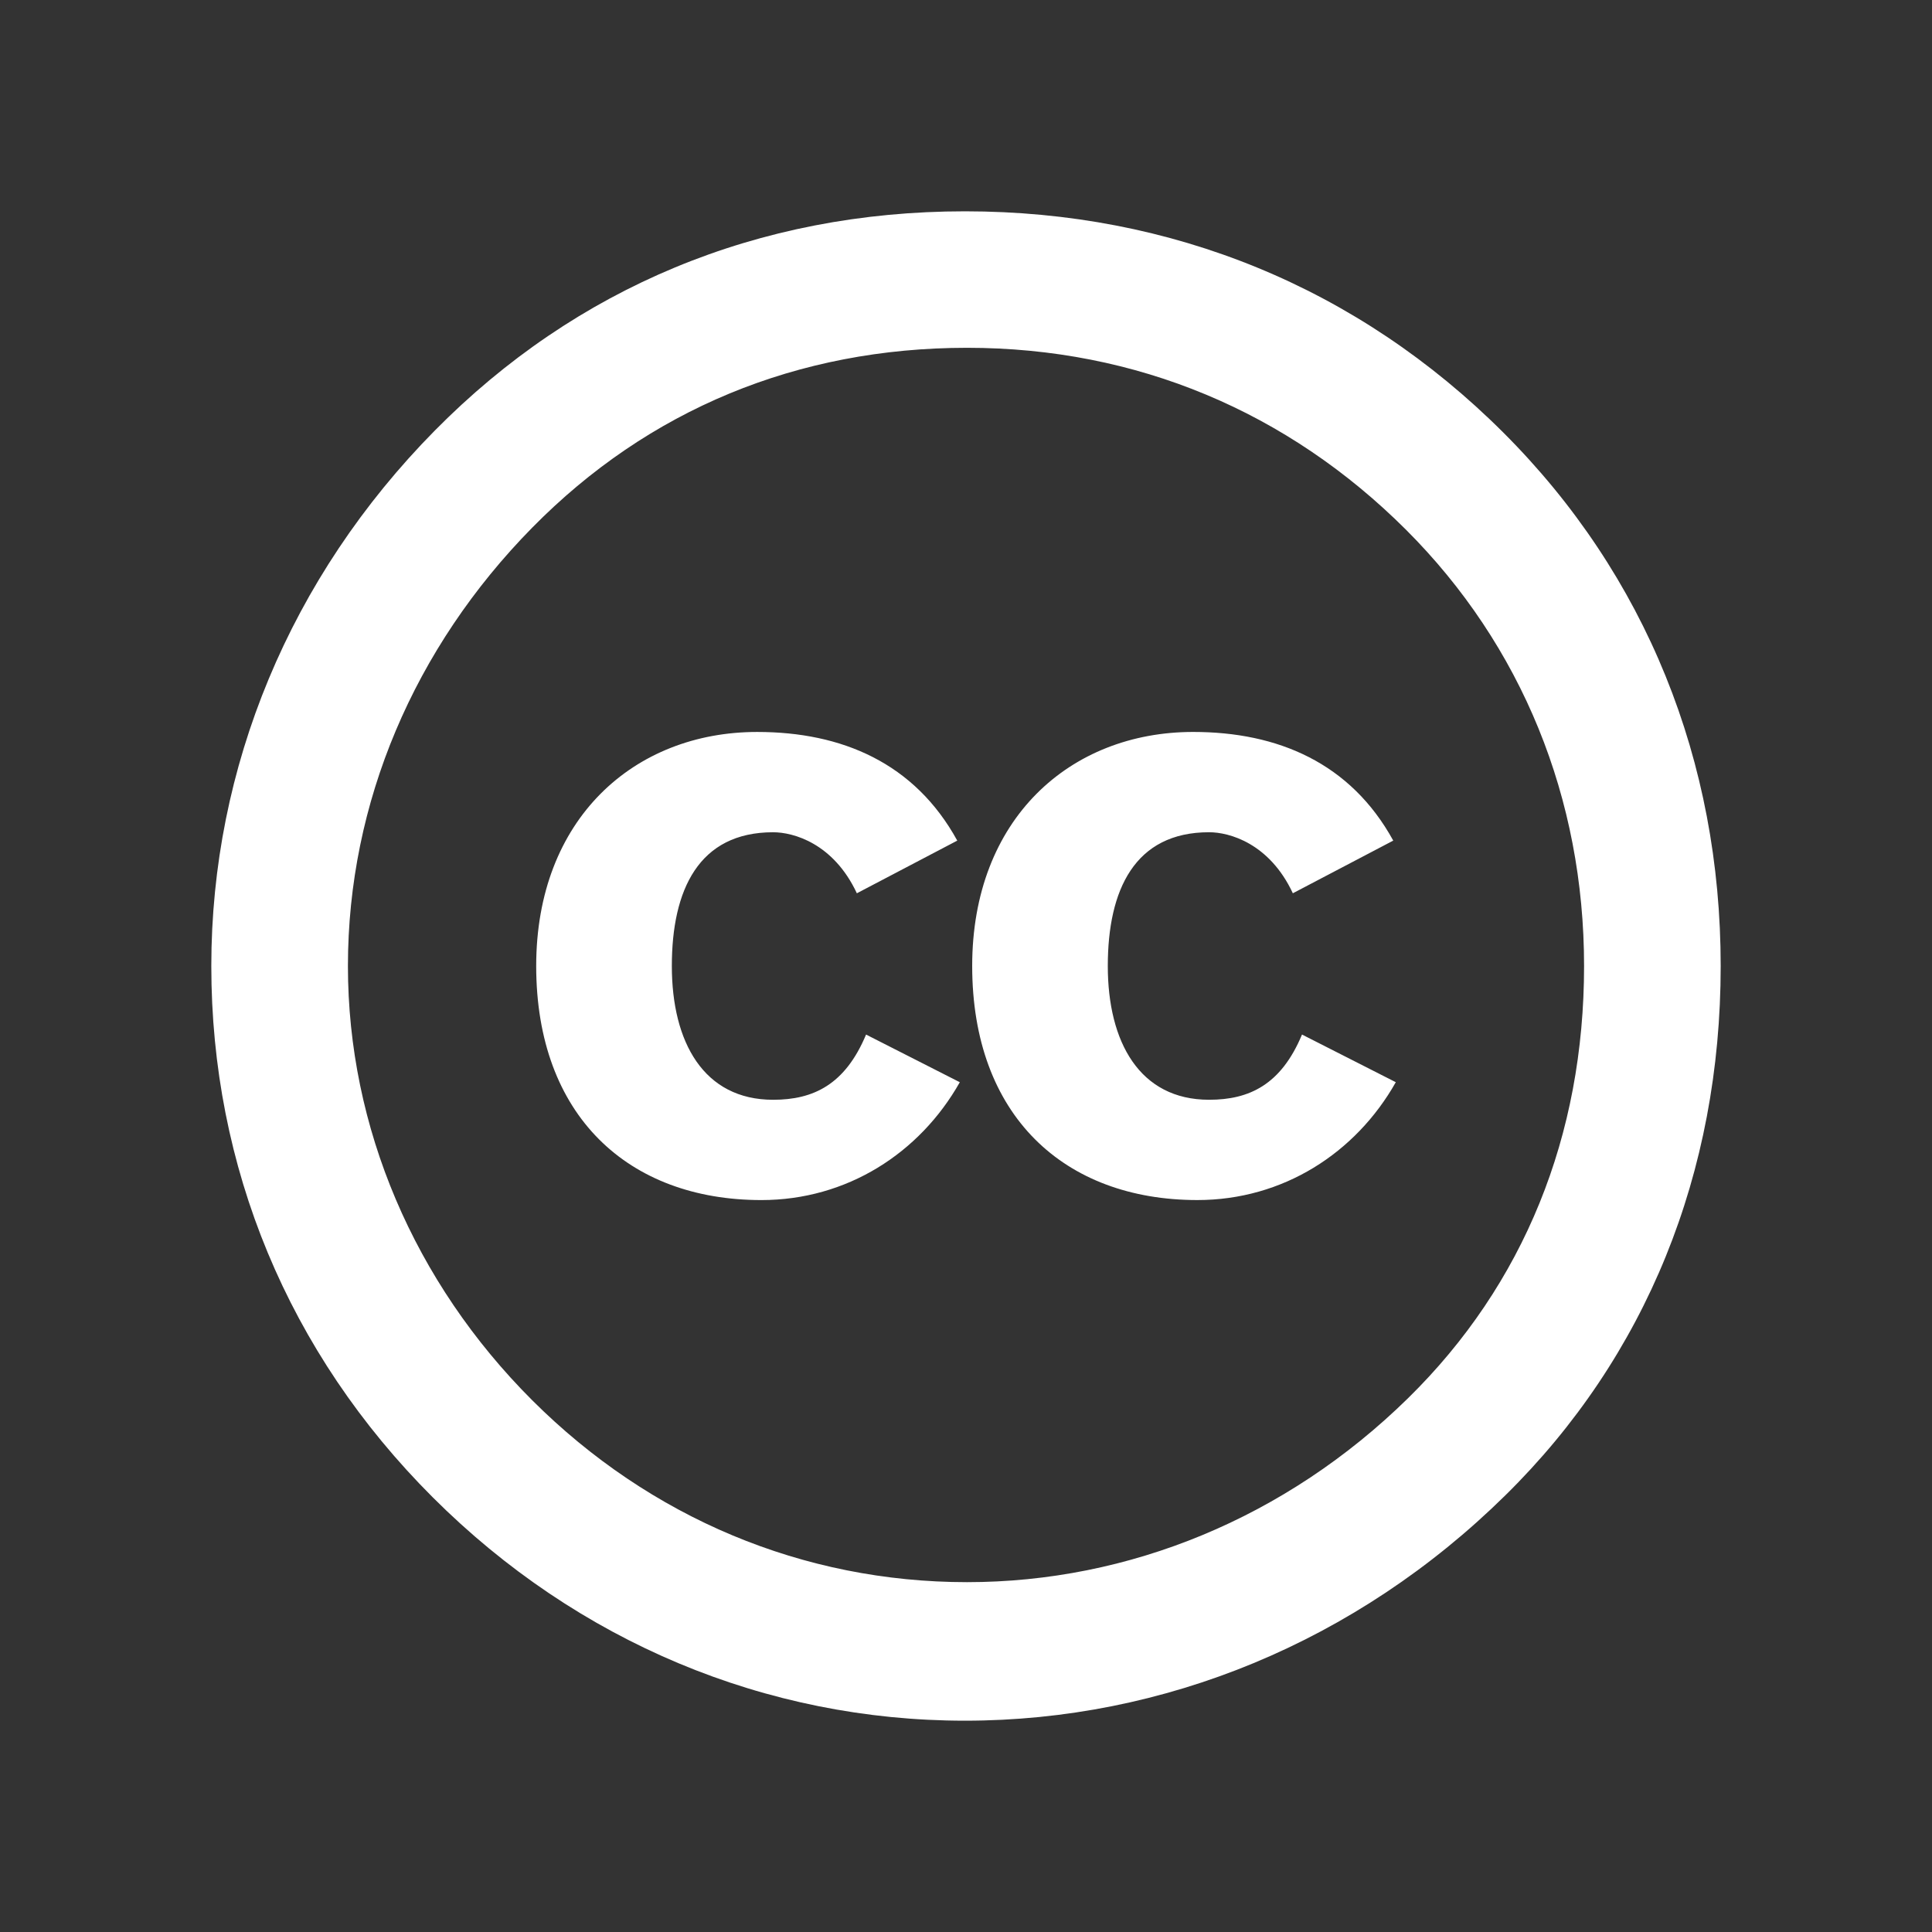 <?xml version="1.0" ?><svg height="512" id="Layer_1" version="1.1" viewBox="0 0 512 512" width="512" xml:space="preserve" xmlns="http://www.w3.org/2000/svg" xmlns:cc="http://creativecommons.org/ns#" xmlns:dc="http://purl.org/dc/elements/1.1/" xmlns:inkscape="http://www.inkscape.org/namespaces/inkscape" xmlns:rdf="http://www.w3.org/1999/02/22-rdf-syntax-ns#" xmlns:sodipodi="http://sodipodi.sourceforge.net/DTD/sodipodi-0.dtd" xmlns:svg="http://www.w3.org/2000/svg"><rect x="0" y="0" width="512" height="512" fill="#333333" stroke="none"/><defs id="defs12"/><g id="g6232"><rect height="512" id="rect2987" style="fill:transparent;fill-opacity:1;fill-rule:nonzero;stroke:none" width="512" x="0" y="5.6843419e-014"/><path d="m 257.64,256 c 0,-38.991 25.956,-62.027 58.569,-62.027 22.404,0 41.702,8.196 53.018,28.796 l -26.609,13.956 C 336.4,223.431 325.747,220.551 320.422,220.551 c -19.733,0 -26.844,15.289 -26.844,35.449 0,20.164 8.436,35.449 26.844,35.449 10.653,0 19.084,-3.991 24.622,-17.284 l 24.858,12.631 c -10.649,18.827 -29.956,31.231 -52.578,31.231 -35.28,0.005 -59.684,-22.364 -59.684,-62.027 z m -55.858,62.031 c 22.622,0 41.933,-12.404 52.578,-31.231 l -24.844,-12.631 c -5.551,13.289 -13.982,17.284 -24.627,17.284 -18.418,0 -26.844,-15.284 -26.844,-35.449 0,-20.156 7.102,-35.449 26.844,-35.449 5.32,0 15.969,2.88 22.187,16.173 l 26.609,-13.956 c -11.307,-20.604 -30.613,-28.796 -53.018,-28.796 -32.613,0 -58.569,23.036 -58.569,62.027 0.004,39.658 24.396,62.027 59.684,62.027 z m -87.076,78.8 c -38.418,-38.364 -58.707,-87.68 -58.707,-140.831 0,-52.6 20.84,-103.009 59.249,-141.916 37.32,-37.804 85.609,-58.084 140.476,-58.084 54.867,0 104.253,20.28 142.671,58.631 C 436.258,152.444 456,201.76 456,256 c 0,54.8 -19.742,103.56 -57.062,140.276 C 359.431,435.178 308.404,456 255.724,456 203.053,456 153.111,435.178 114.707,396.831 z M 92.204,256 c 0,42.747 17.56,83.836 48.831,115.076 31.276,31.231 71.893,48.213 115.244,48.213 42.796,0 84.498,-16.982 116.88,-48.764 30.711,-30.142 46.636,-69.591 46.636,-114.524 0,-44.382 -16.462,-84.924 -47.191,-115.618 C 341.32,109.156 301.276,92.169 256.28,92.169 c -44.996,0 -84.511,16.44 -115.24,47.667 -31.271,31.782 -48.836,72.88 -48.836,116.164 z" id="Creative_Commons" style="fill:#ffffff;fill-opacity:1"/></g></svg>
